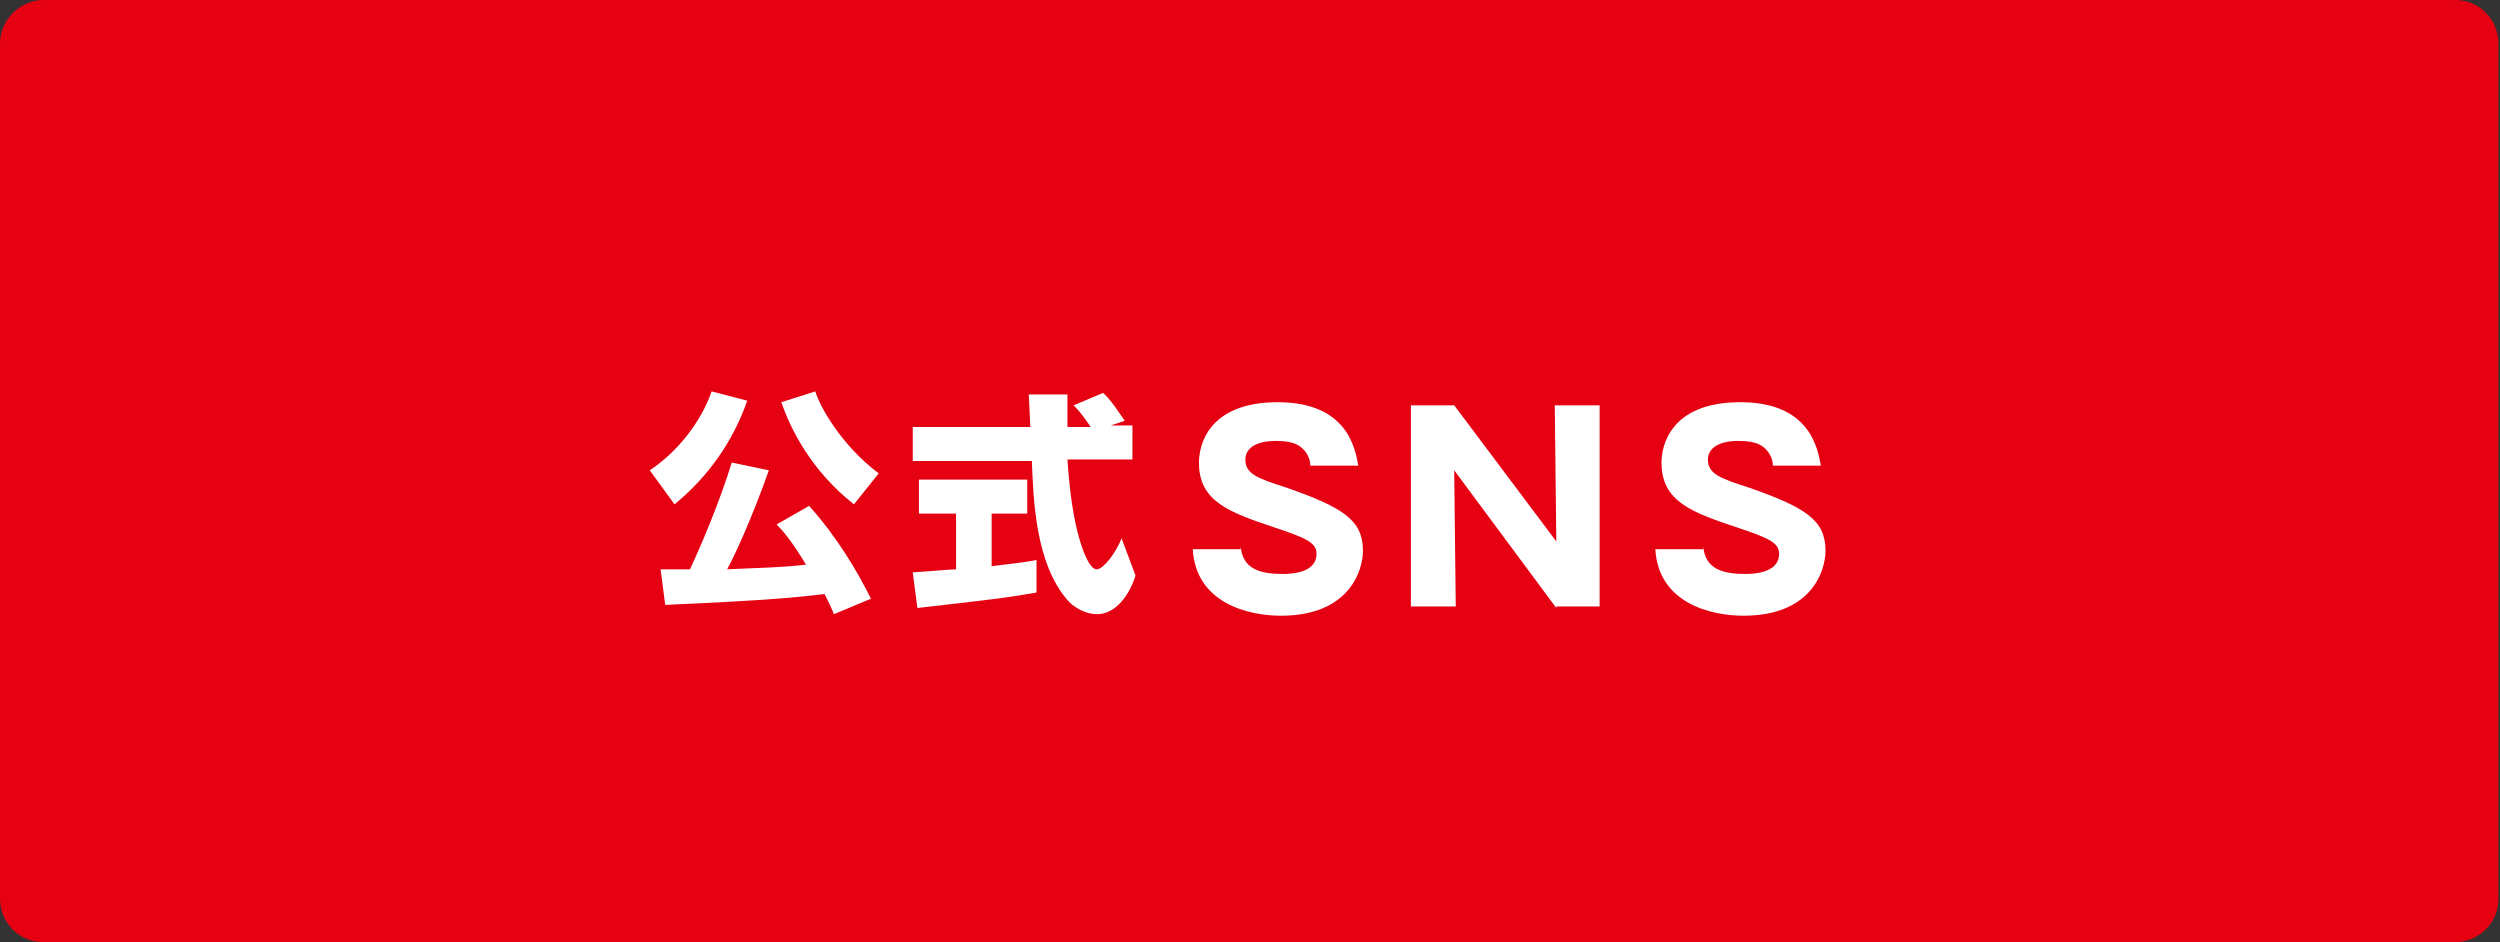 <?xml version="1.0" encoding="utf-8"?>
<!-- Generator: Adobe Illustrator 25.2.1, SVG Export Plug-In . SVG Version: 6.00 Build 0)  -->
<svg version="1.1" id="レイヤー_1" xmlns="http://www.w3.org/2000/svg" xmlns:xlink="http://www.w3.org/1999/xlink" x="0px"
	 y="0px" viewBox="0 0 161.6 60.9" style="enable-background:new 0 0 161.6 60.9;" xml:space="preserve">
<rect x="0" y="0" width="161.6" height="60.9" fill="#333333" stroke="none"/>
<style type="text/css">
	.st0{fill:#E50012;}
	.st1{fill:#FFFFFF;}
</style>
<g>
	<path class="st0" d="M0,2.8C0,1.3,1.3,0,2.8,0h155.9c1.6,0,2.8,1.3,2.8,2.8v55.3c0,1.6-1.3,2.8-2.8,2.8H2.8c-1.6,0-2.8-1.3-2.8-2.8
		V2.8z"/>
</g>
<g>
	<path class="st1" d="M48.3,25.9c-0.9,2.6-2.5,4.9-4.7,6.7L42,30.4c1.8-1.2,3.3-3.1,4-5.1L48.3,25.9z M53.9,39.7
		c-0.1-0.3-0.3-0.7-0.6-1.3c-1.7,0.2-3.5,0.4-10.3,0.7l-0.3-2.3c0.3,0,1.5,0,1.9,0c0.7-1.5,1.9-4.3,2.7-6.9l2.4,0.5
		c-1.1,3.1-2.2,5.5-2.7,6.4c2-0.1,3.4-0.1,5.1-0.3c-0.9-1.5-1.5-2.2-1.9-2.6l2.1-1.2c1.8,2,3.1,4.2,4,6L53.9,39.7z M55.2,32.6
		c-2.8-2.2-4.1-4.9-4.7-6.6l2.2-0.7c0.3,1,1.7,3.5,4.1,5.3L55.2,32.6z"/>
	<path class="st1" d="M59,37c0.1,0,2.5-0.2,2.8-0.2v-3.6h-2.4V31h7v2.2h-2.3v3.4c1.7-0.2,2.4-0.3,2.9-0.4l0,2.1
		c-1.7,0.3-2.4,0.4-7.7,1L59,37z M71.8,27.5h1.4v2.2h-4.2c0.1,1.4,0.3,4.1,1.1,6.1c0.1,0.2,0.4,1,0.8,1c0.4,0,1.2-1,1.6-2l0.9,2.4
		c-0.2,0.7-1,2.5-2.5,2.5c-0.7,0-1.4-0.4-1.8-0.8c-2.2-2.4-2.3-6.7-2.4-9.1h-7.7v-2.2h7.6c0-0.2-0.1-2-0.1-2.1H69v2.1h1.5
		c-0.4-0.6-0.7-1-1.1-1.4l1.9-0.8c0.2,0.2,0.4,0.3,1.4,1.8L71.8,27.5z"/>
	<path class="st1" d="M80.2,35.3c0.1,1.5,1.3,1.8,2.7,1.8c0.4,0,2.2,0,2.2-1.3c0-0.7-0.6-1-2.7-1.7c-3-1-4.9-1.7-4.9-4.2
		c0-1,0.5-3.9,5.1-3.9c4.5,0,5,3,5.2,4.1h-3.1c0-0.5-0.3-0.9-0.4-1c-0.2-0.2-0.5-0.6-1.8-0.6c-1.5,0-2,0.6-2,1.2
		c0,0.9,0.7,1.2,2.6,1.8c3.7,1.3,5,2.1,5,4.1c0,1.3-0.9,4.2-5.3,4.2c-2.1,0-5.5-0.8-5.7-4.3H80.2z"/>
	<path class="st1" d="M100.6,39.3L94,30.4l0.1,8.8h-2.9v-13H94l6.6,8.8l-0.1-8.8h2.9v13H100.6z"/>
	<path class="st1" d="M110.1,35.3c0.1,1.5,1.3,1.8,2.7,1.8c0.4,0,2.2,0,2.2-1.3c0-0.7-0.6-1-2.7-1.7c-3-1-4.9-1.7-4.9-4.2
		c0-1,0.5-3.9,5.1-3.9c4.5,0,5,3,5.2,4.1h-3.1c0-0.5-0.3-0.9-0.4-1c-0.2-0.2-0.5-0.6-1.8-0.6c-1.5,0-2,0.6-2,1.2
		c0,0.9,0.7,1.2,2.6,1.8c3.7,1.3,5,2.1,5,4.1c0,1.3-0.9,4.2-5.3,4.2c-2.1,0-5.5-0.8-5.7-4.3H110.1z"/>
</g>
</svg>

